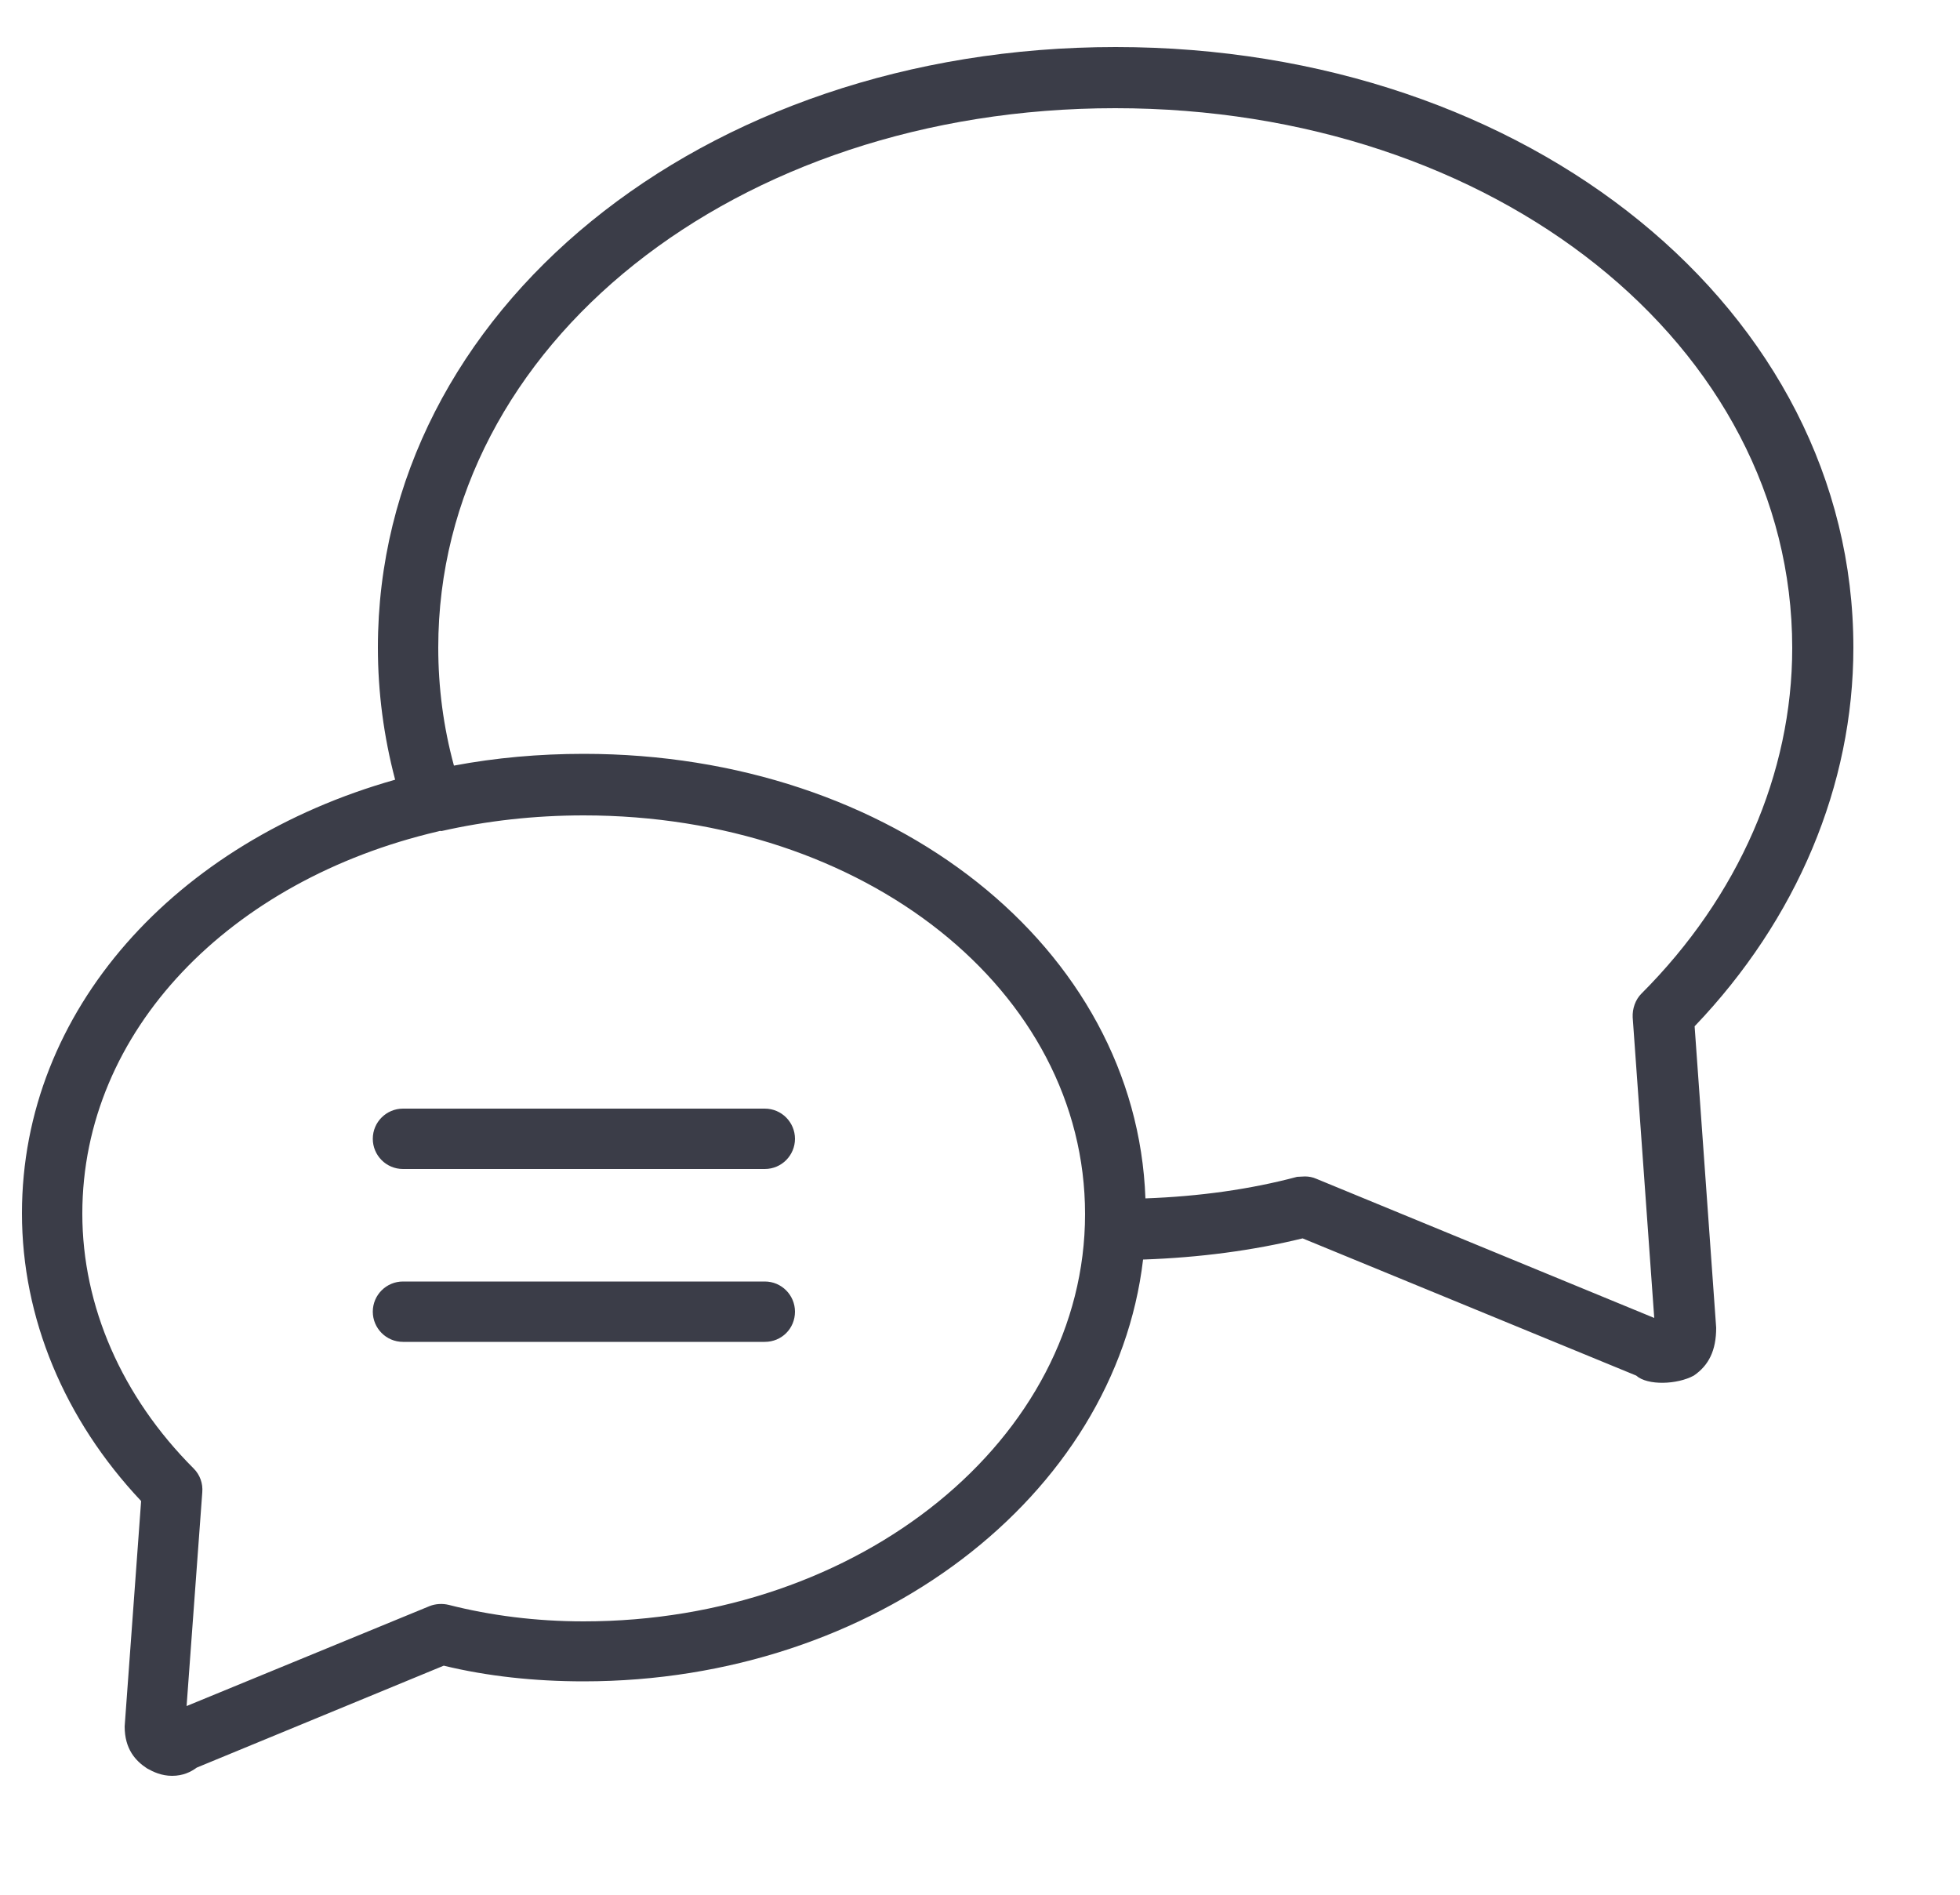 <?xml version="1.0" encoding="UTF-8"?> <svg xmlns="http://www.w3.org/2000/svg" xmlns:xlink="http://www.w3.org/1999/xlink" width="30px" height="29px" viewBox="0 0 30 29" version="1.1"><title>Tech and AV</title><g id="LOCATION-PROFILE-PAGE-(Edinburgh)" stroke="none" stroke-width="1" fill="none" fill-rule="evenodd"><g id="4.1-Location-profile-page-(Edinburgh)" transform="translate(-667, -1290)" fill="#3B3D48" fill-rule="nonzero"><g id="Tech-and-AV" transform="translate(667, 1290)"><g id="Layer_6" transform="translate(0.3, 0.72)"><path d="M2.334,26.46 C2.172,26.46 2.046,26.4 1.95,26.346 C1.776,26.232 1.608,26.052 1.608,25.704 L1.86,22.254 C0.684,21.006 0.036,19.452 0.036,17.85 C0.036,14.742 2.388,12.162 5.748,11.214 C5.574,10.554 5.484,9.876 5.484,9.192 C5.484,4.038 10.44,0 16.776,0 C23.112,0 28.068,4.038 28.068,9.192 C28.068,11.298 27.204,13.35 25.638,14.988 L25.968,19.602 C25.968,19.95 25.854,20.178 25.626,20.334 C25.374,20.472 24.918,20.49 24.744,20.334 L19.638,18.234 C18.876,18.42 18.06,18.528 17.196,18.558 C16.77,22.176 13.092,25.014 8.634,25.014 C7.884,25.014 7.158,24.936 6.492,24.774 L2.712,26.334 C2.622,26.4 2.502,26.46 2.334,26.46 Z M6.402,12.006 C3.222,12.75 0.96,15.054 0.96,17.856 C0.96,19.272 1.566,20.658 2.664,21.756 C2.76,21.852 2.808,21.984 2.796,22.122 L2.556,25.392 L6.276,23.862 C6.366,23.826 6.474,23.82 6.57,23.844 C7.206,24.006 7.902,24.096 8.634,24.096 C12.864,24.096 16.308,21.3 16.308,17.862 C16.308,14.442 12.936,11.76 8.634,11.76 C7.872,11.76 7.146,11.844 6.456,12 C6.438,11.994 6.42,12 6.402,12.006 Z M19.674,17.286 C19.734,17.286 19.794,17.298 19.848,17.322 L25.02,19.452 L24.69,14.85 C24.684,14.718 24.732,14.58 24.822,14.49 C26.31,13.002 27.132,11.118 27.132,9.198 C27.132,4.566 22.584,0.936 16.77,0.936 C10.956,0.936 6.408,4.56 6.408,9.192 C6.408,9.798 6.486,10.404 6.648,10.998 C7.284,10.878 7.95,10.818 8.634,10.818 C13.368,10.818 17.094,13.788 17.232,17.622 C18.054,17.592 18.834,17.484 19.554,17.292 C19.596,17.292 19.632,17.286 19.674,17.286 Z M11.406,19.818 L5.868,19.818 C5.61,19.818 5.406,19.608 5.406,19.356 C5.406,19.098 5.616,18.894 5.868,18.894 L11.406,18.894 C11.664,18.894 11.868,19.104 11.868,19.356 C11.868,19.614 11.664,19.818 11.406,19.818 Z M11.406,17.172 L5.868,17.172 C5.61,17.172 5.406,16.962 5.406,16.71 C5.406,16.452 5.616,16.248 5.868,16.248 L11.406,16.248 C11.664,16.248 11.868,16.458 11.868,16.71 C11.868,16.962 11.664,17.172 11.406,17.172 Z" id="Shape"></path></g></g></g></g></svg> 